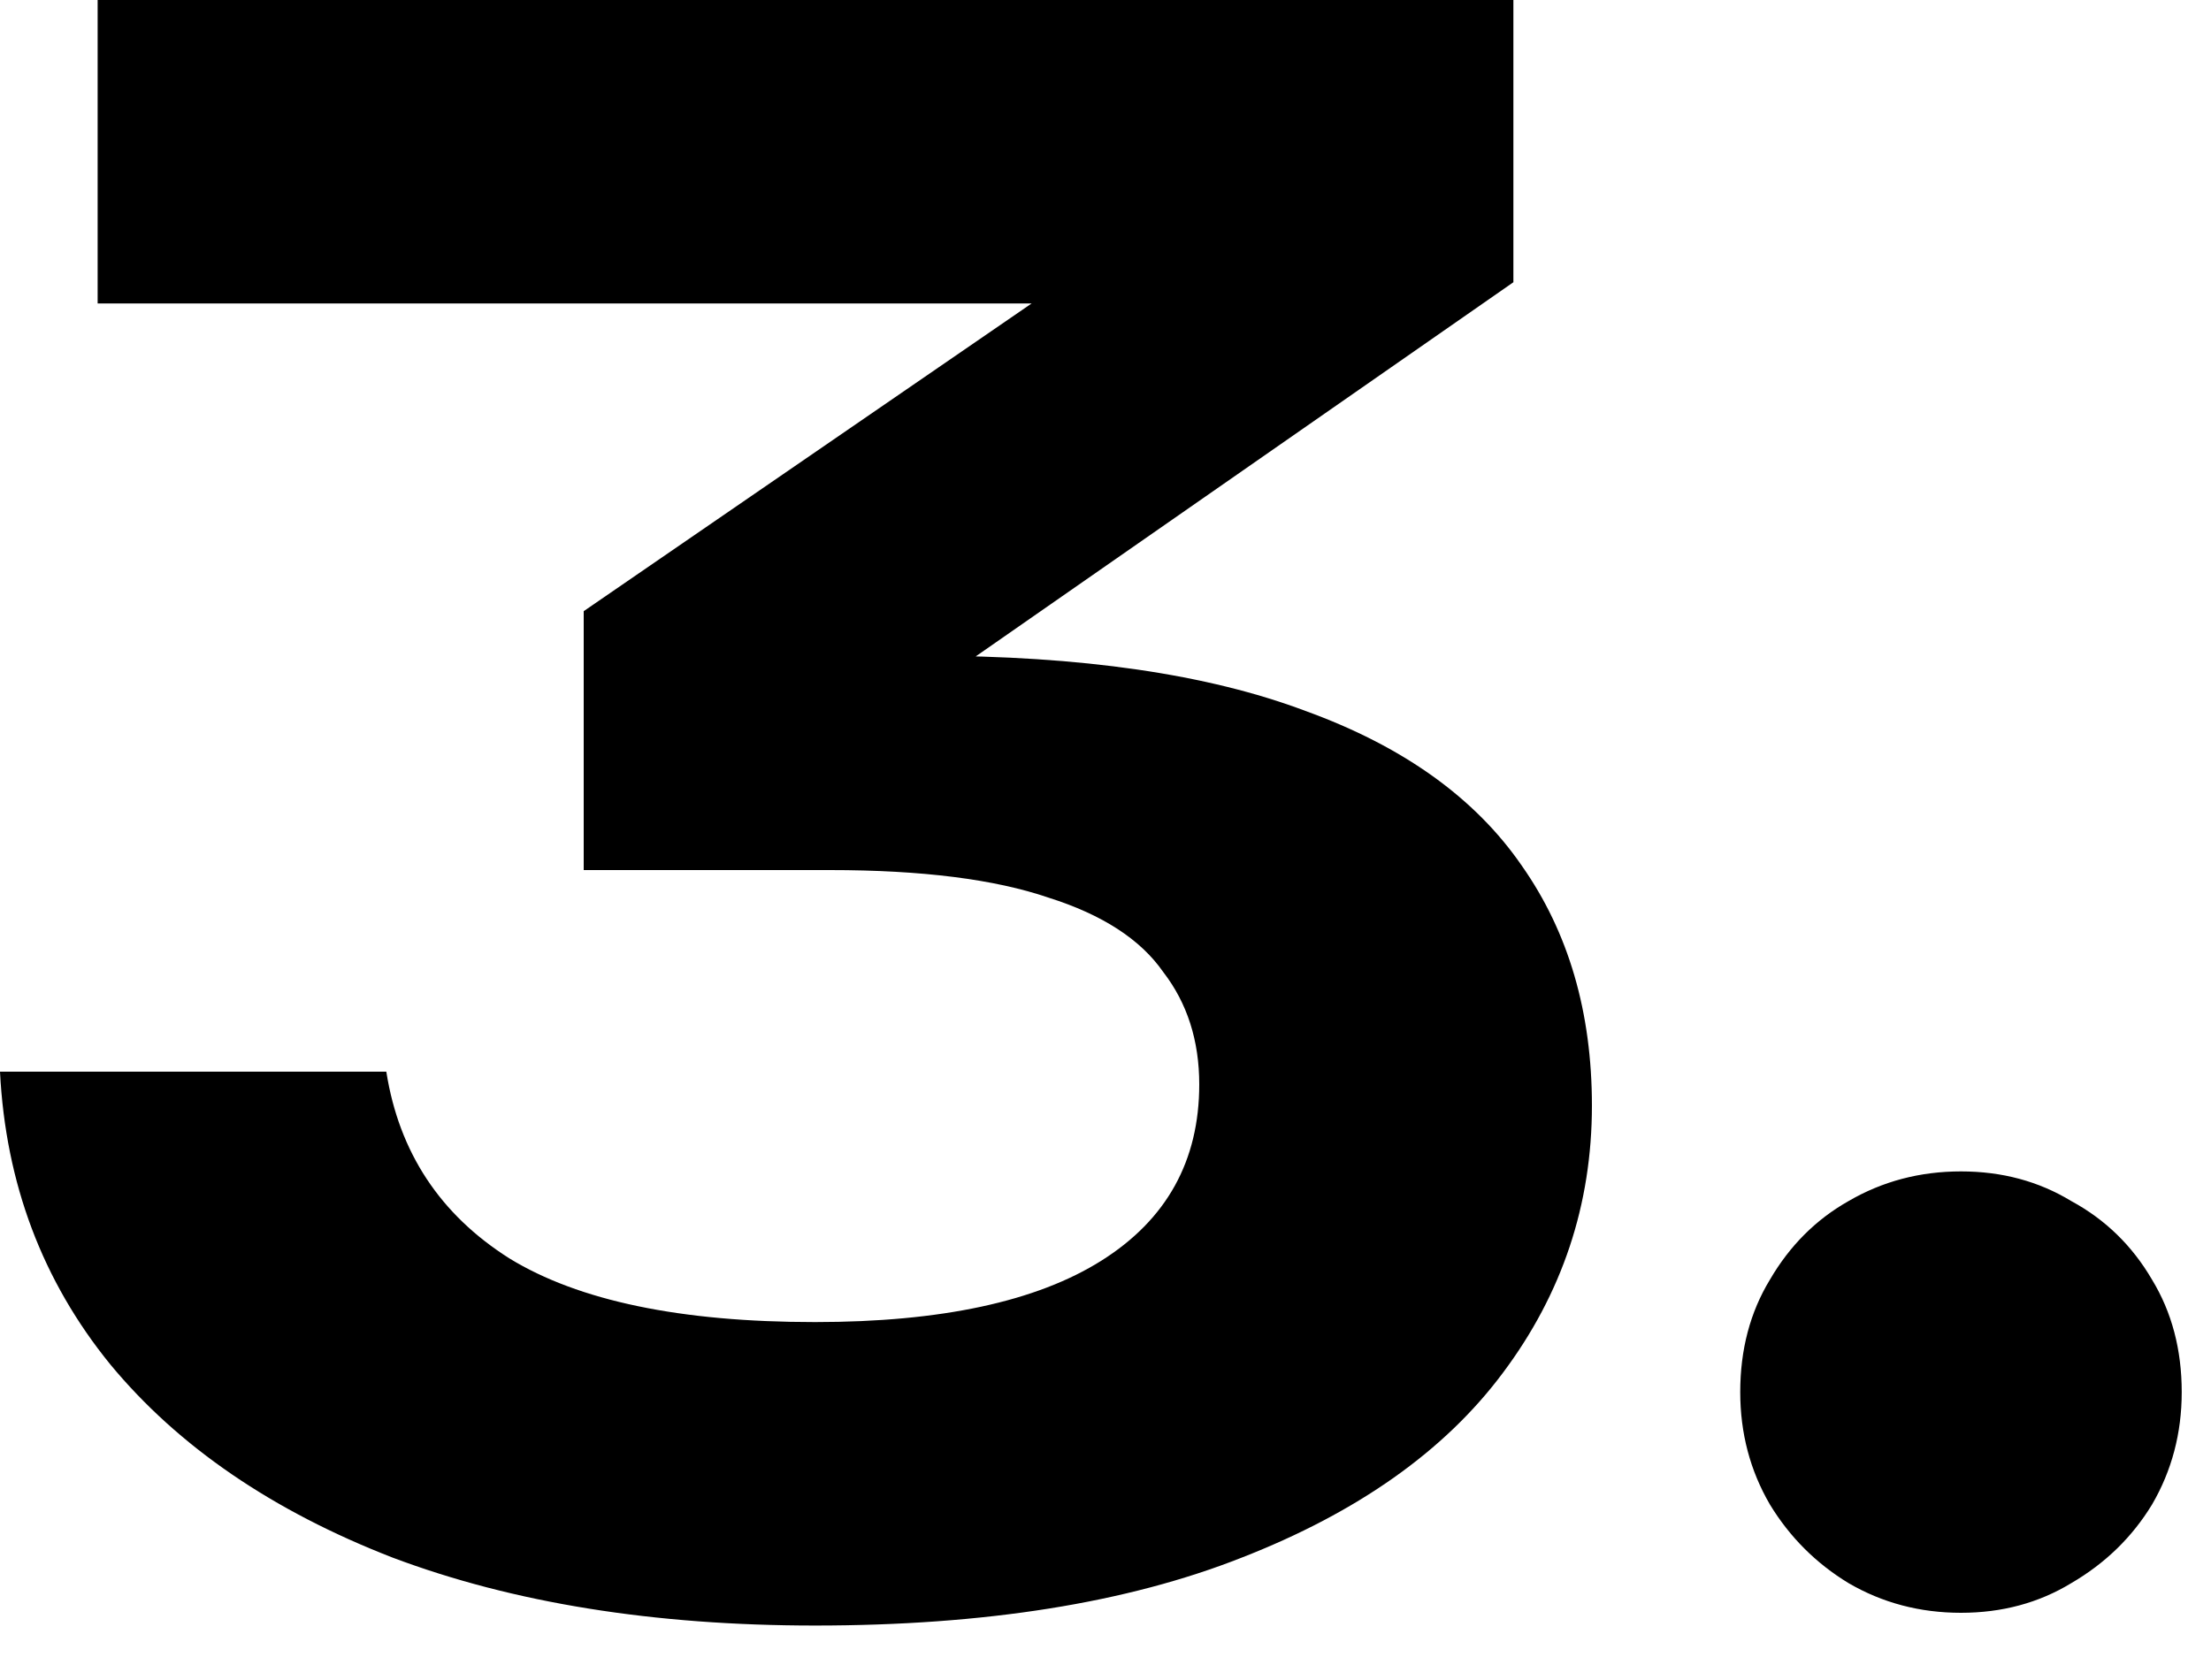 <svg xmlns="http://www.w3.org/2000/svg" width="25" height="19" viewBox="0 0 25 19" fill="none"><path d="M1.104 -1.43051e-06H17.112V3.192L9.216 8.688L8.712 7.416H10.464C12.224 7.416 13.656 7.624 14.76 8.04C15.864 8.44 16.68 9.024 17.208 9.792C17.736 10.544 18 11.448 18 12.504C18 13.624 17.664 14.632 16.992 15.528C16.336 16.408 15.352 17.104 14.04 17.616C12.744 18.128 11.136 18.384 9.216 18.384C7.392 18.384 5.8 18.128 4.44 17.616C3.08 17.088 2.016 16.36 1.248 15.432C0.48 14.488 0.064 13.384 -3.31849e-05 12.12H4.368C4.512 13.032 4.976 13.736 5.76 14.232C6.544 14.712 7.696 14.952 9.216 14.952C10.64 14.952 11.72 14.72 12.456 14.256C13.192 13.792 13.56 13.128 13.56 12.264C13.56 11.768 13.424 11.344 13.152 10.992C12.896 10.624 12.464 10.344 11.856 10.152C11.248 9.944 10.424 9.84 9.384 9.84H6.6V6.912L14.808 1.272L15.432 3.432H1.104V-1.43051e-06ZM22.173 18.24C21.709 18.24 21.285 18.128 20.901 17.904C20.533 17.68 20.237 17.384 20.013 17.016C19.789 16.632 19.677 16.208 19.677 15.744C19.677 15.264 19.789 14.84 20.013 14.472C20.237 14.088 20.533 13.792 20.901 13.584C21.285 13.36 21.709 13.248 22.173 13.248C22.637 13.248 23.053 13.36 23.421 13.584C23.805 13.792 24.109 14.088 24.333 14.472C24.557 14.84 24.669 15.264 24.669 15.744C24.669 16.208 24.557 16.632 24.333 17.016C24.109 17.384 23.805 17.68 23.421 17.904C23.053 18.128 22.637 18.24 22.173 18.24Z" fill="black"></path></svg>
